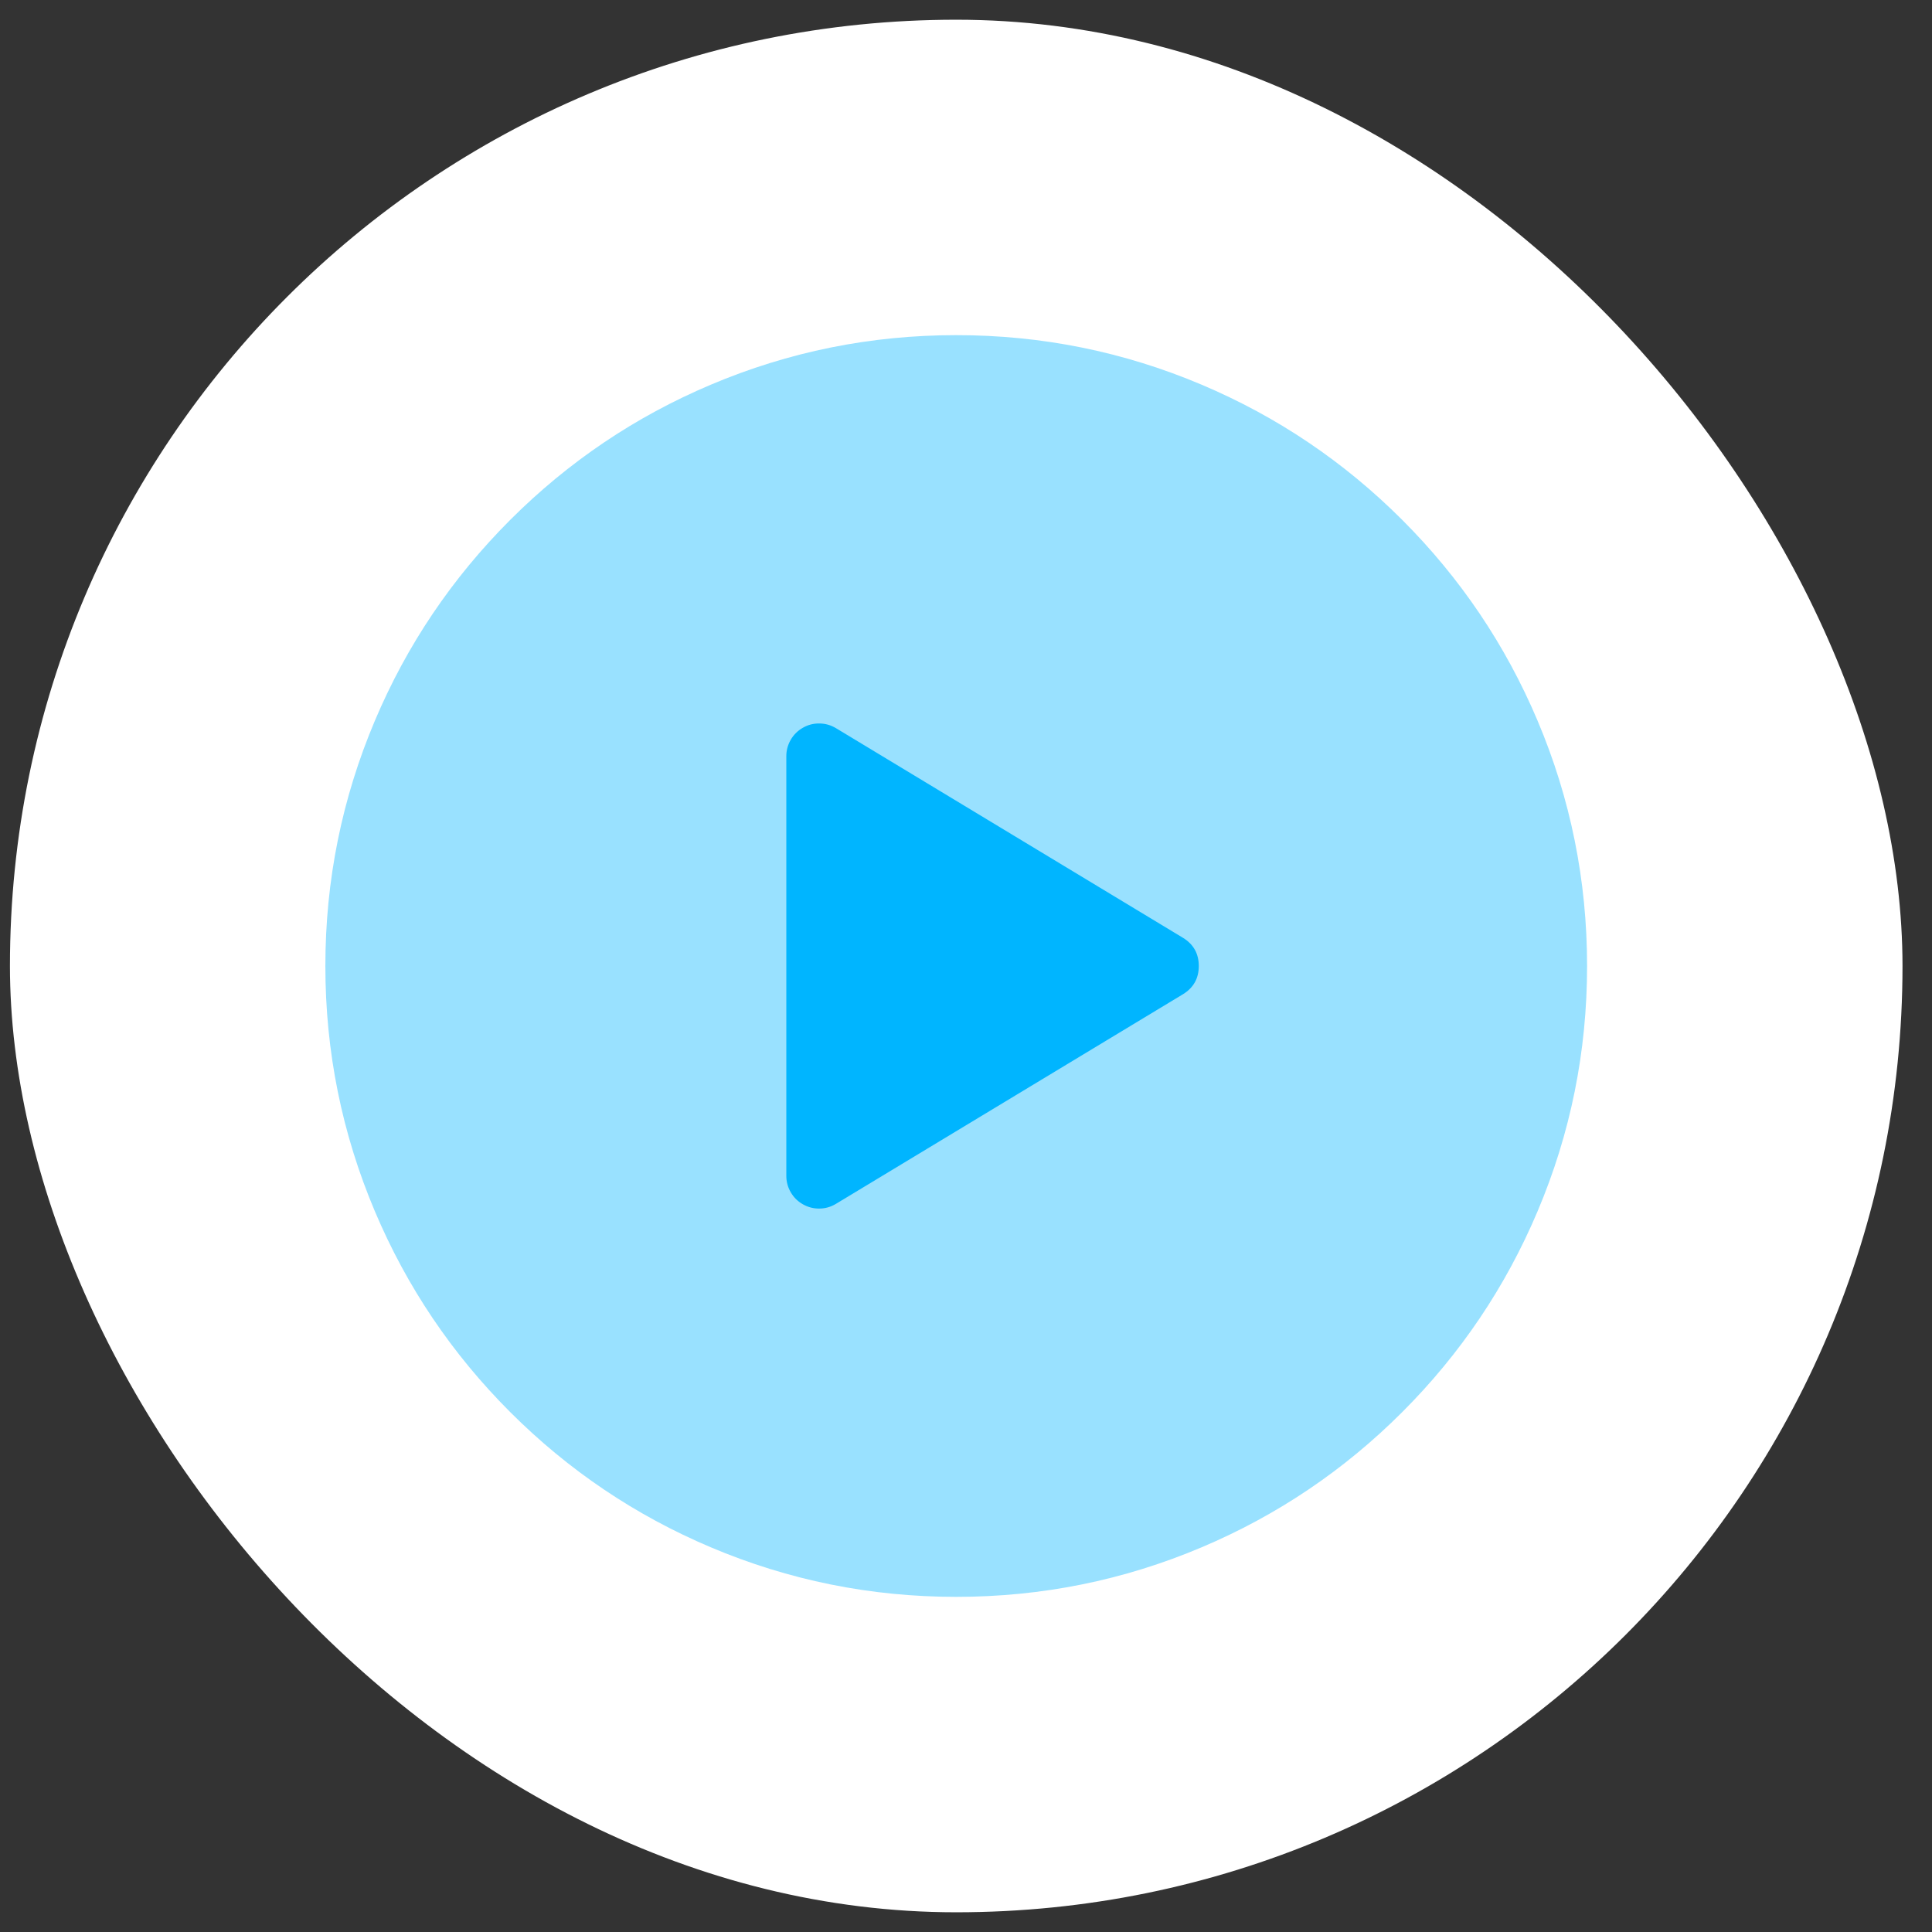 <svg xmlns="http://www.w3.org/2000/svg" width="49" height="49" viewBox="0 0 49 49" fill="none"><rect x="0" y="0" width="49" height="49" fill="#333333" stroke="none"/><rect x="0.252" y="0.5" width="48" height="48" rx="24" fill="white"></rect><path opacity="0.4" d="M40.252 24.5C40.252 26.669 39.833 28.745 38.994 30.727C38.184 32.641 37.041 34.337 35.565 35.813C34.089 37.289 32.393 38.432 30.479 39.242C28.497 40.081 26.421 40.5 24.252 40.5C22.083 40.5 20.007 40.081 18.025 39.242C16.111 38.432 14.415 37.289 12.939 35.813C11.463 34.337 10.32 32.641 9.51 30.727C8.671 28.745 8.252 26.669 8.252 24.5C8.252 22.331 8.671 20.255 9.51 18.273C10.32 16.359 11.463 14.664 12.939 13.187C14.415 11.711 16.111 10.568 18.025 9.758C20.007 8.919 22.083 8.5 24.252 8.5C26.421 8.5 28.497 8.919 30.479 9.758C32.393 10.568 34.089 11.711 35.565 13.187C37.041 14.664 38.184 16.359 38.994 18.273C39.833 20.255 40.252 22.331 40.252 24.5Z" fill="#00B5FF"></path><path d="M21.199 30.534L30.003 25.216C30.27 25.052 30.404 24.814 30.404 24.5C30.404 24.187 30.27 23.948 30.003 23.785L21.199 18.466C21.07 18.39 20.931 18.35 20.781 18.349C20.632 18.347 20.492 18.383 20.362 18.458C20.232 18.532 20.129 18.634 20.054 18.764C19.98 18.893 19.942 19.033 19.943 19.183V29.818C19.942 29.968 19.98 30.108 20.054 30.237C20.129 30.367 20.232 30.469 20.362 30.543C20.492 30.617 20.632 30.654 20.781 30.652C20.931 30.651 21.07 30.611 21.199 30.534Z" fill="#00B5FF"></path></svg>